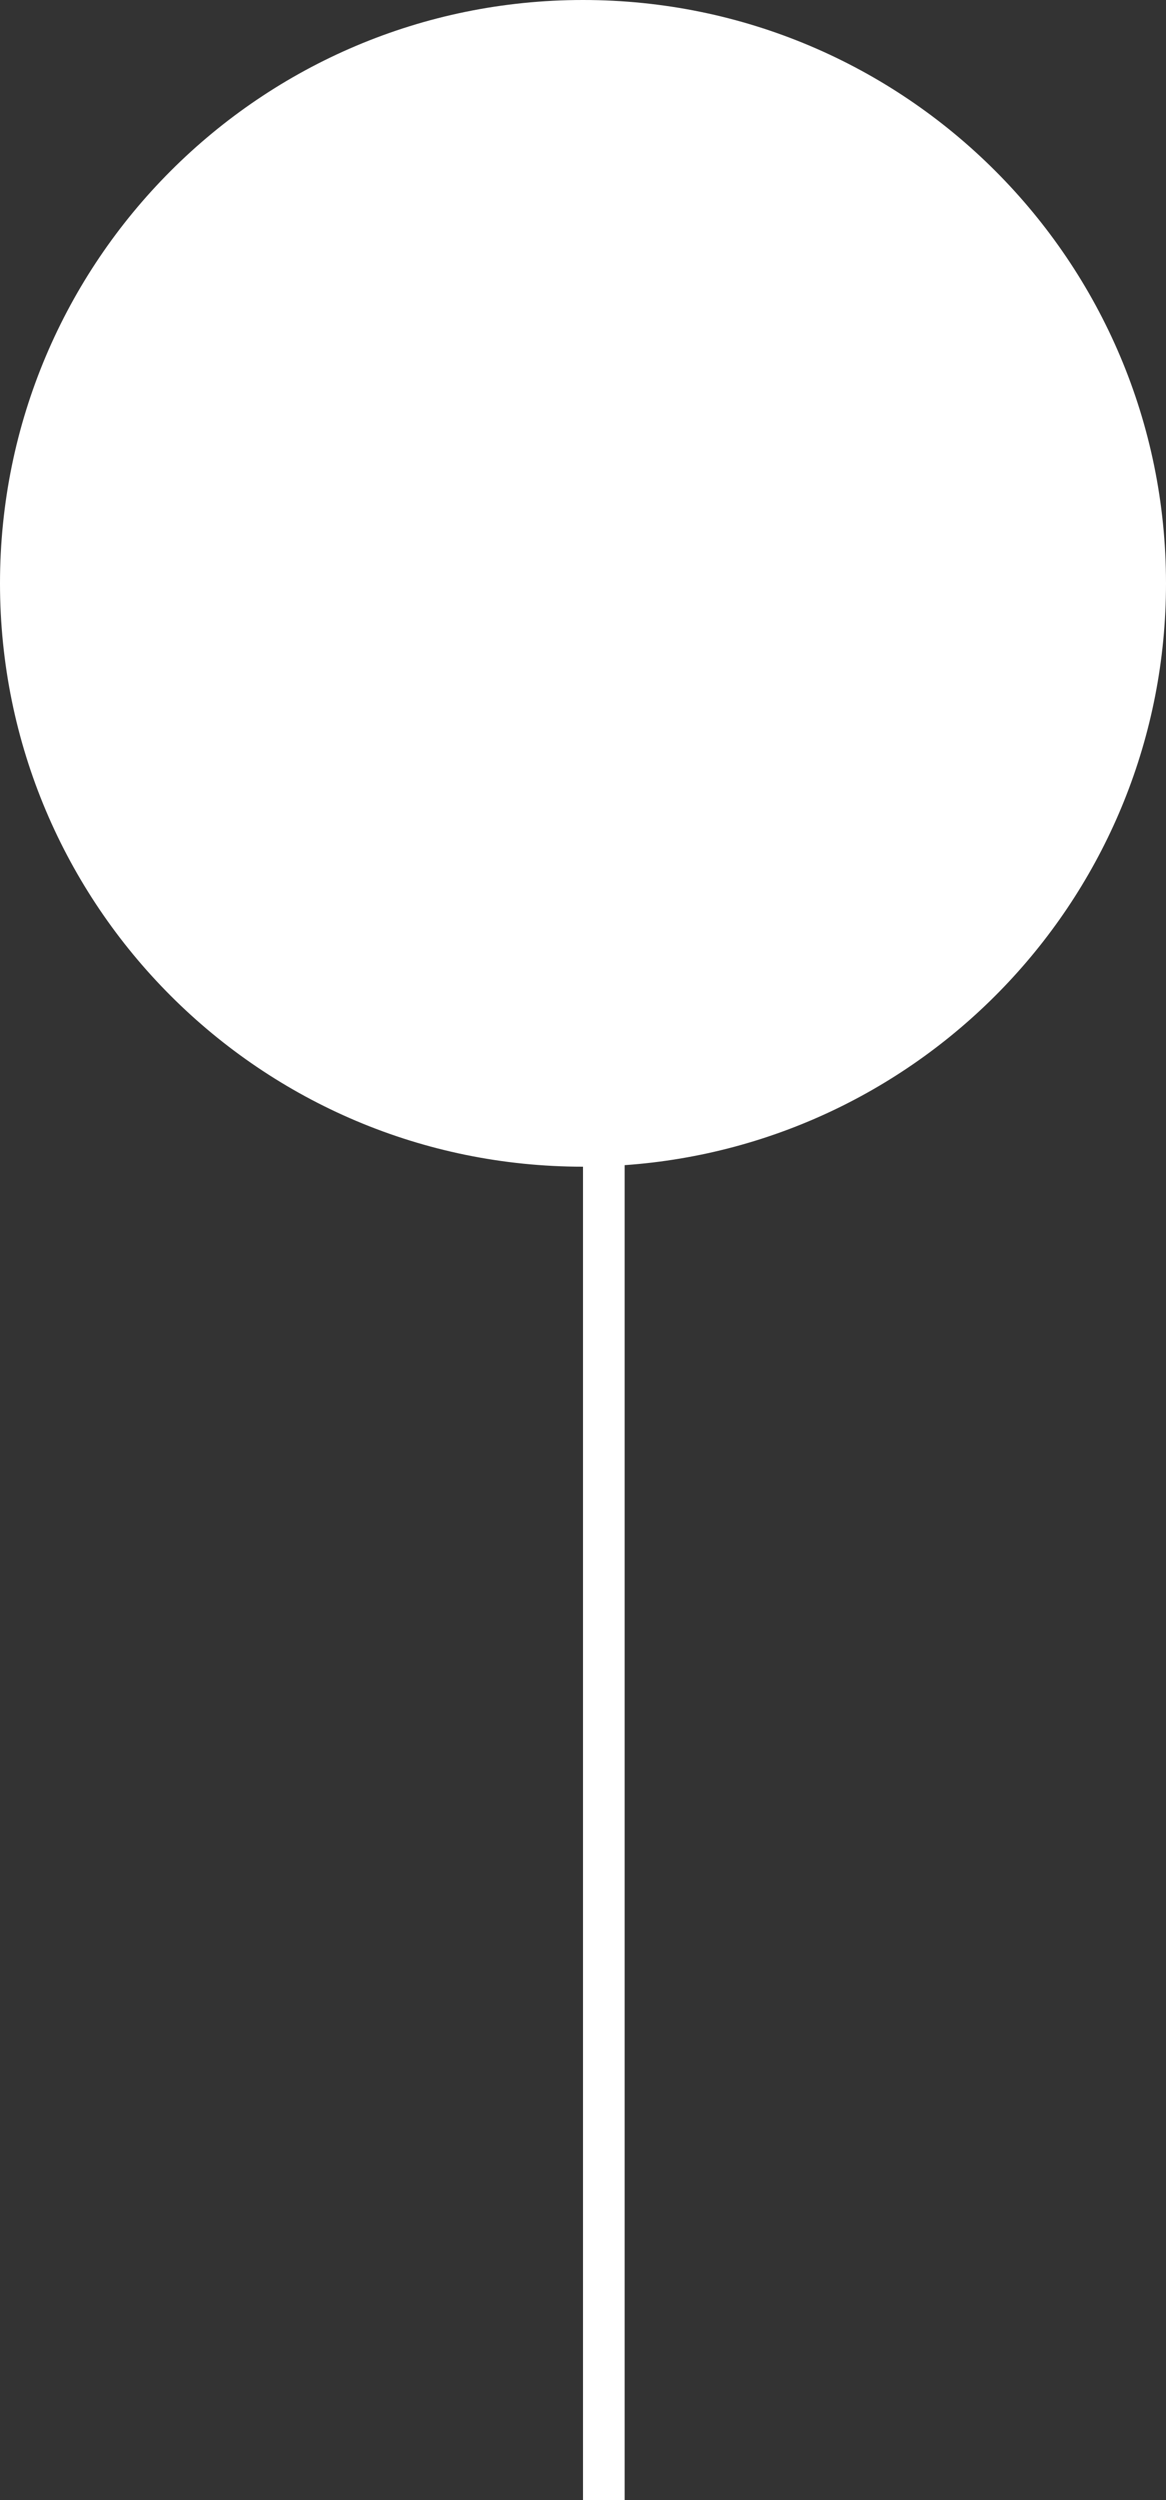 <svg width="28" height="60" viewBox="0 0 28 60" fill="none" xmlns="http://www.w3.org/2000/svg">
<rect x="0" y="0" width="28" height="60" fill="#333333" stroke="none"/>
<path d="M14 0C21.732 0 28 6.268 28 14C28 21.396 22.265 27.45 15 27.963V60H14V28C6.268 28 0 21.732 0 14C0 6.268 6.268 0 14 0Z" fill="white"/>
</svg>

